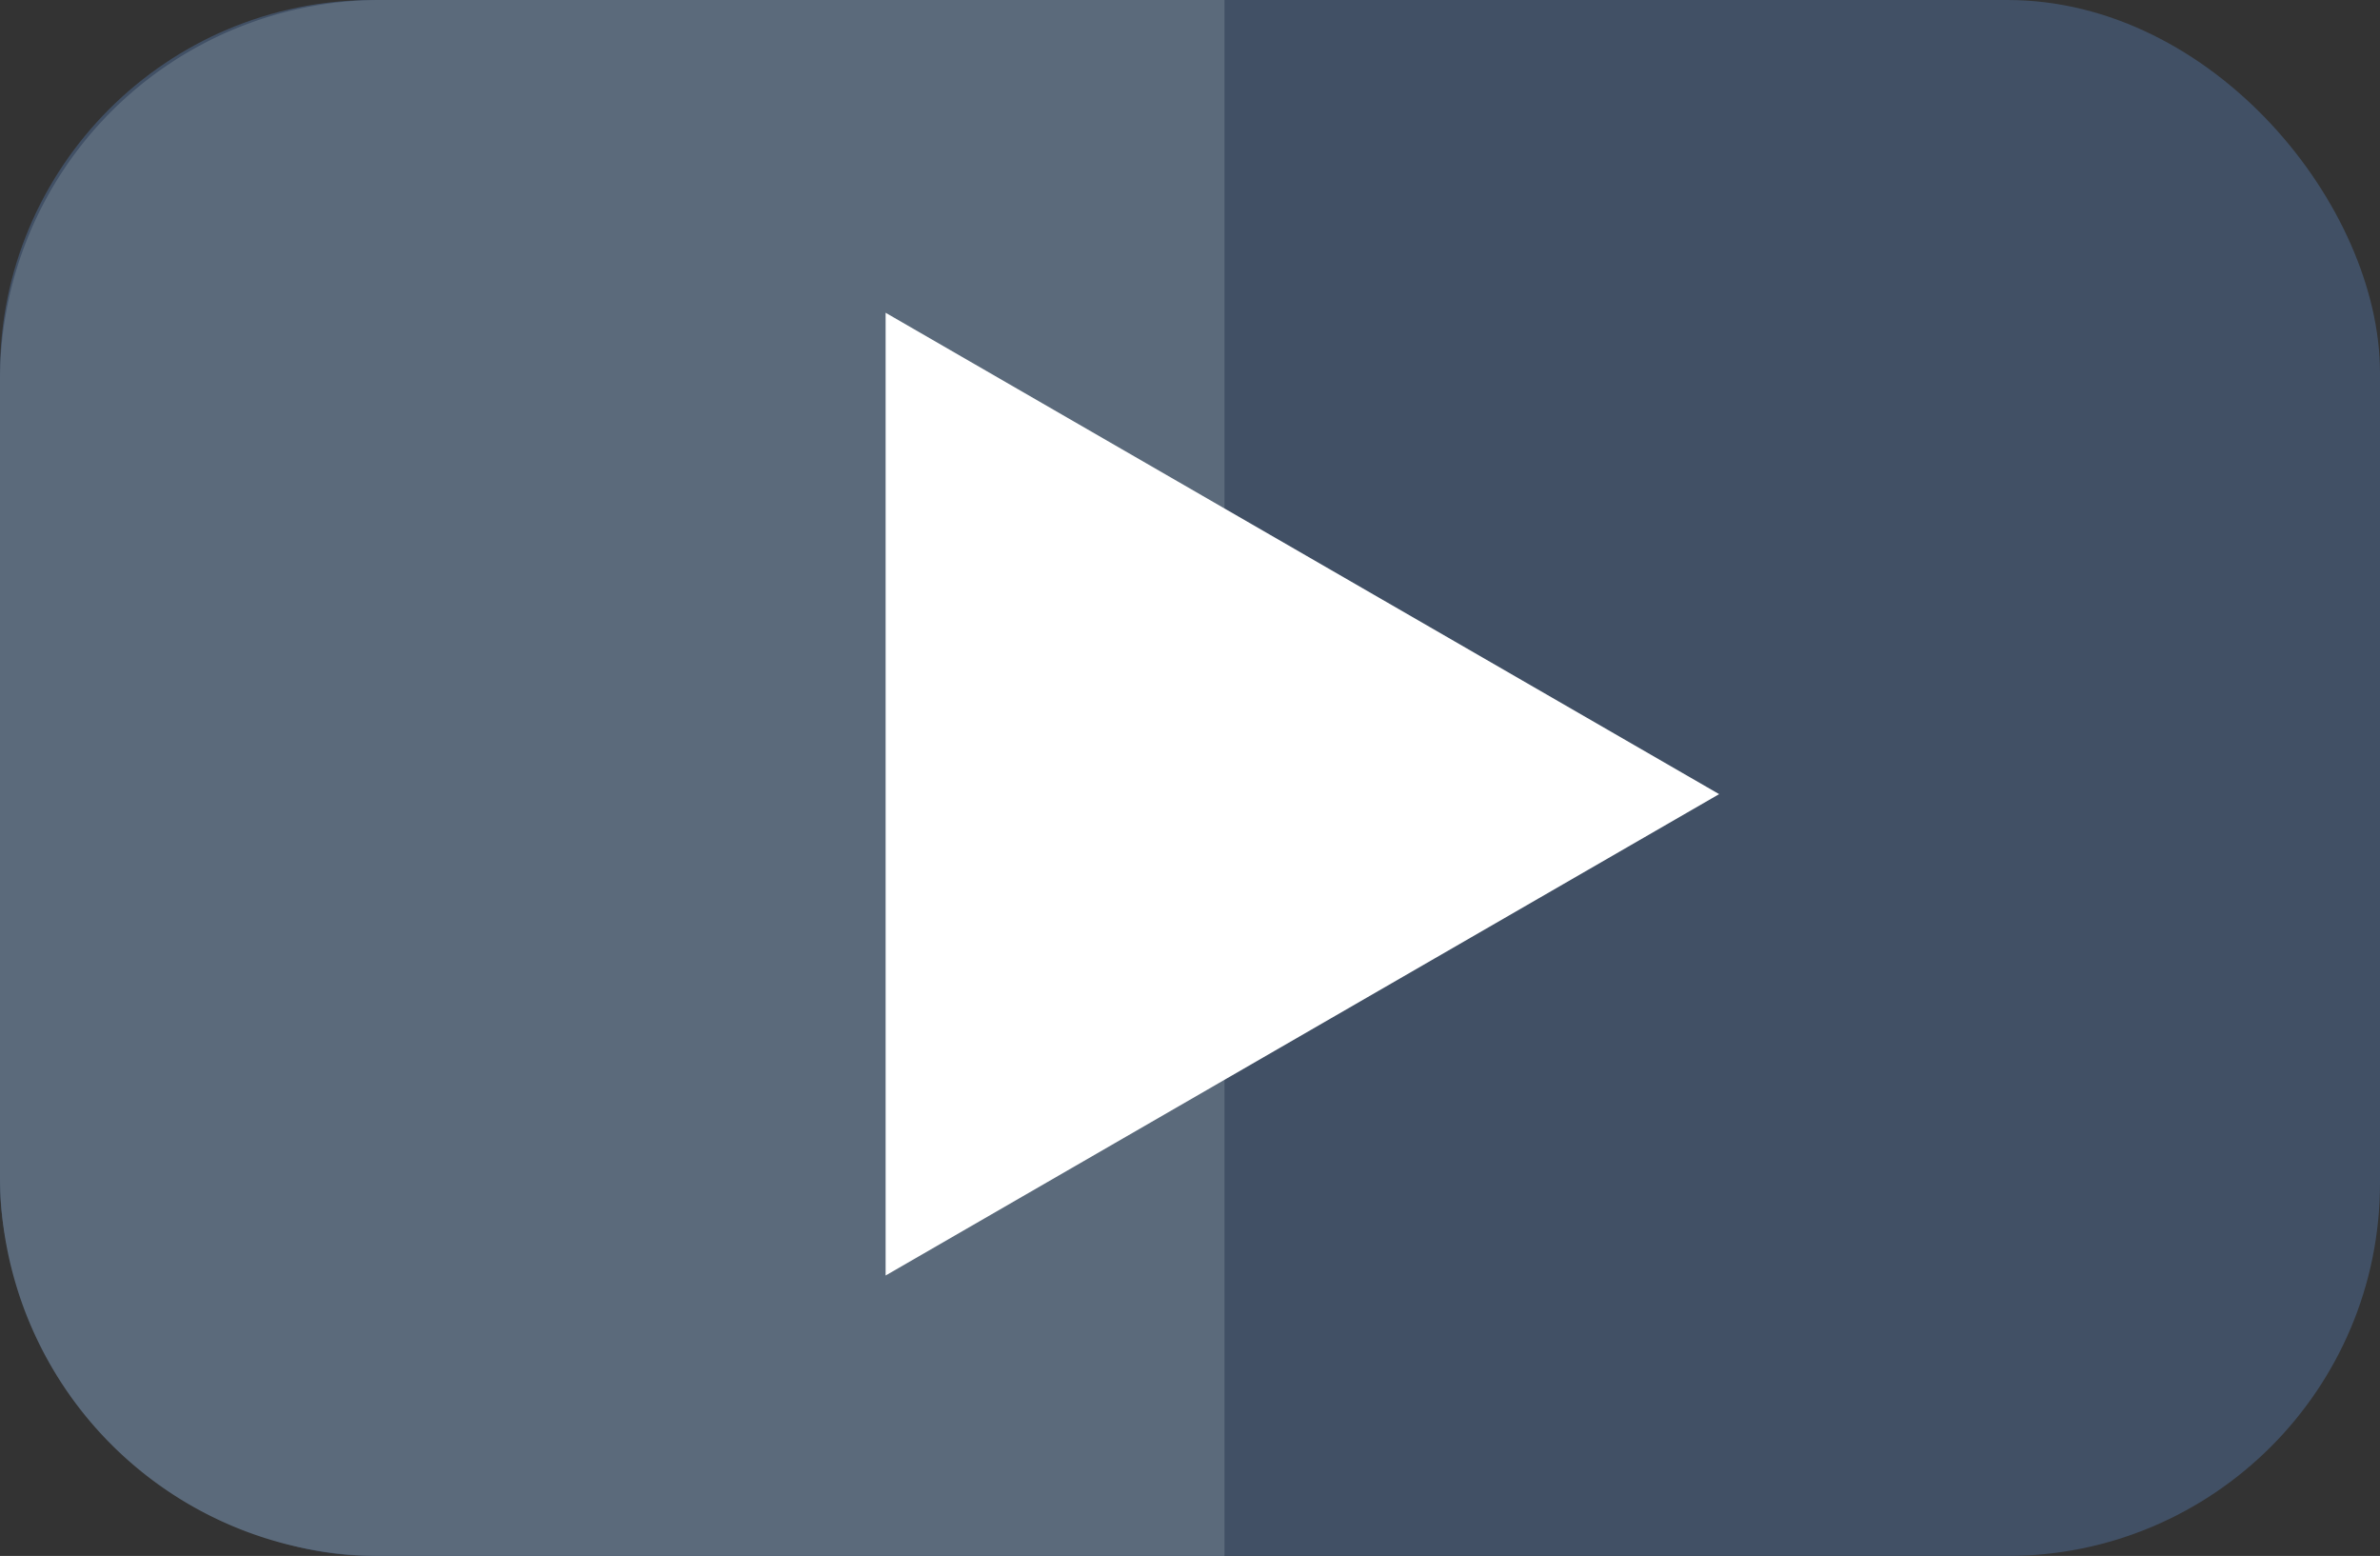 <svg id="_1" data-name="1" xmlns="http://www.w3.org/2000/svg" viewBox="0 0 81.75 53.43"><rect x="0" y="0" width="81.75" height="53.43" fill="#333333" stroke="none"/><defs><style>.cls-1{fill:#415065;}.cls-2{fill:#5b6a7b;}.cls-3{fill:#fff;}</style></defs><title>工作區域 20</title><rect class="cls-1" width="81.75" height="53.43" rx="12.8" ry="12.8"/><path class="cls-2" d="M13.06,0h29a0,0,0,0,1,0,0V53.43a0,0,0,0,1,0,0h-29A13.06,13.06,0,0,1,0,40.37V13.06A13.06,13.06,0,0,1,13.06,0Z"/><polygon class="cls-3" points="59.05 27.27 30.42 43.8 30.42 10.74 59.05 27.27"/></svg>